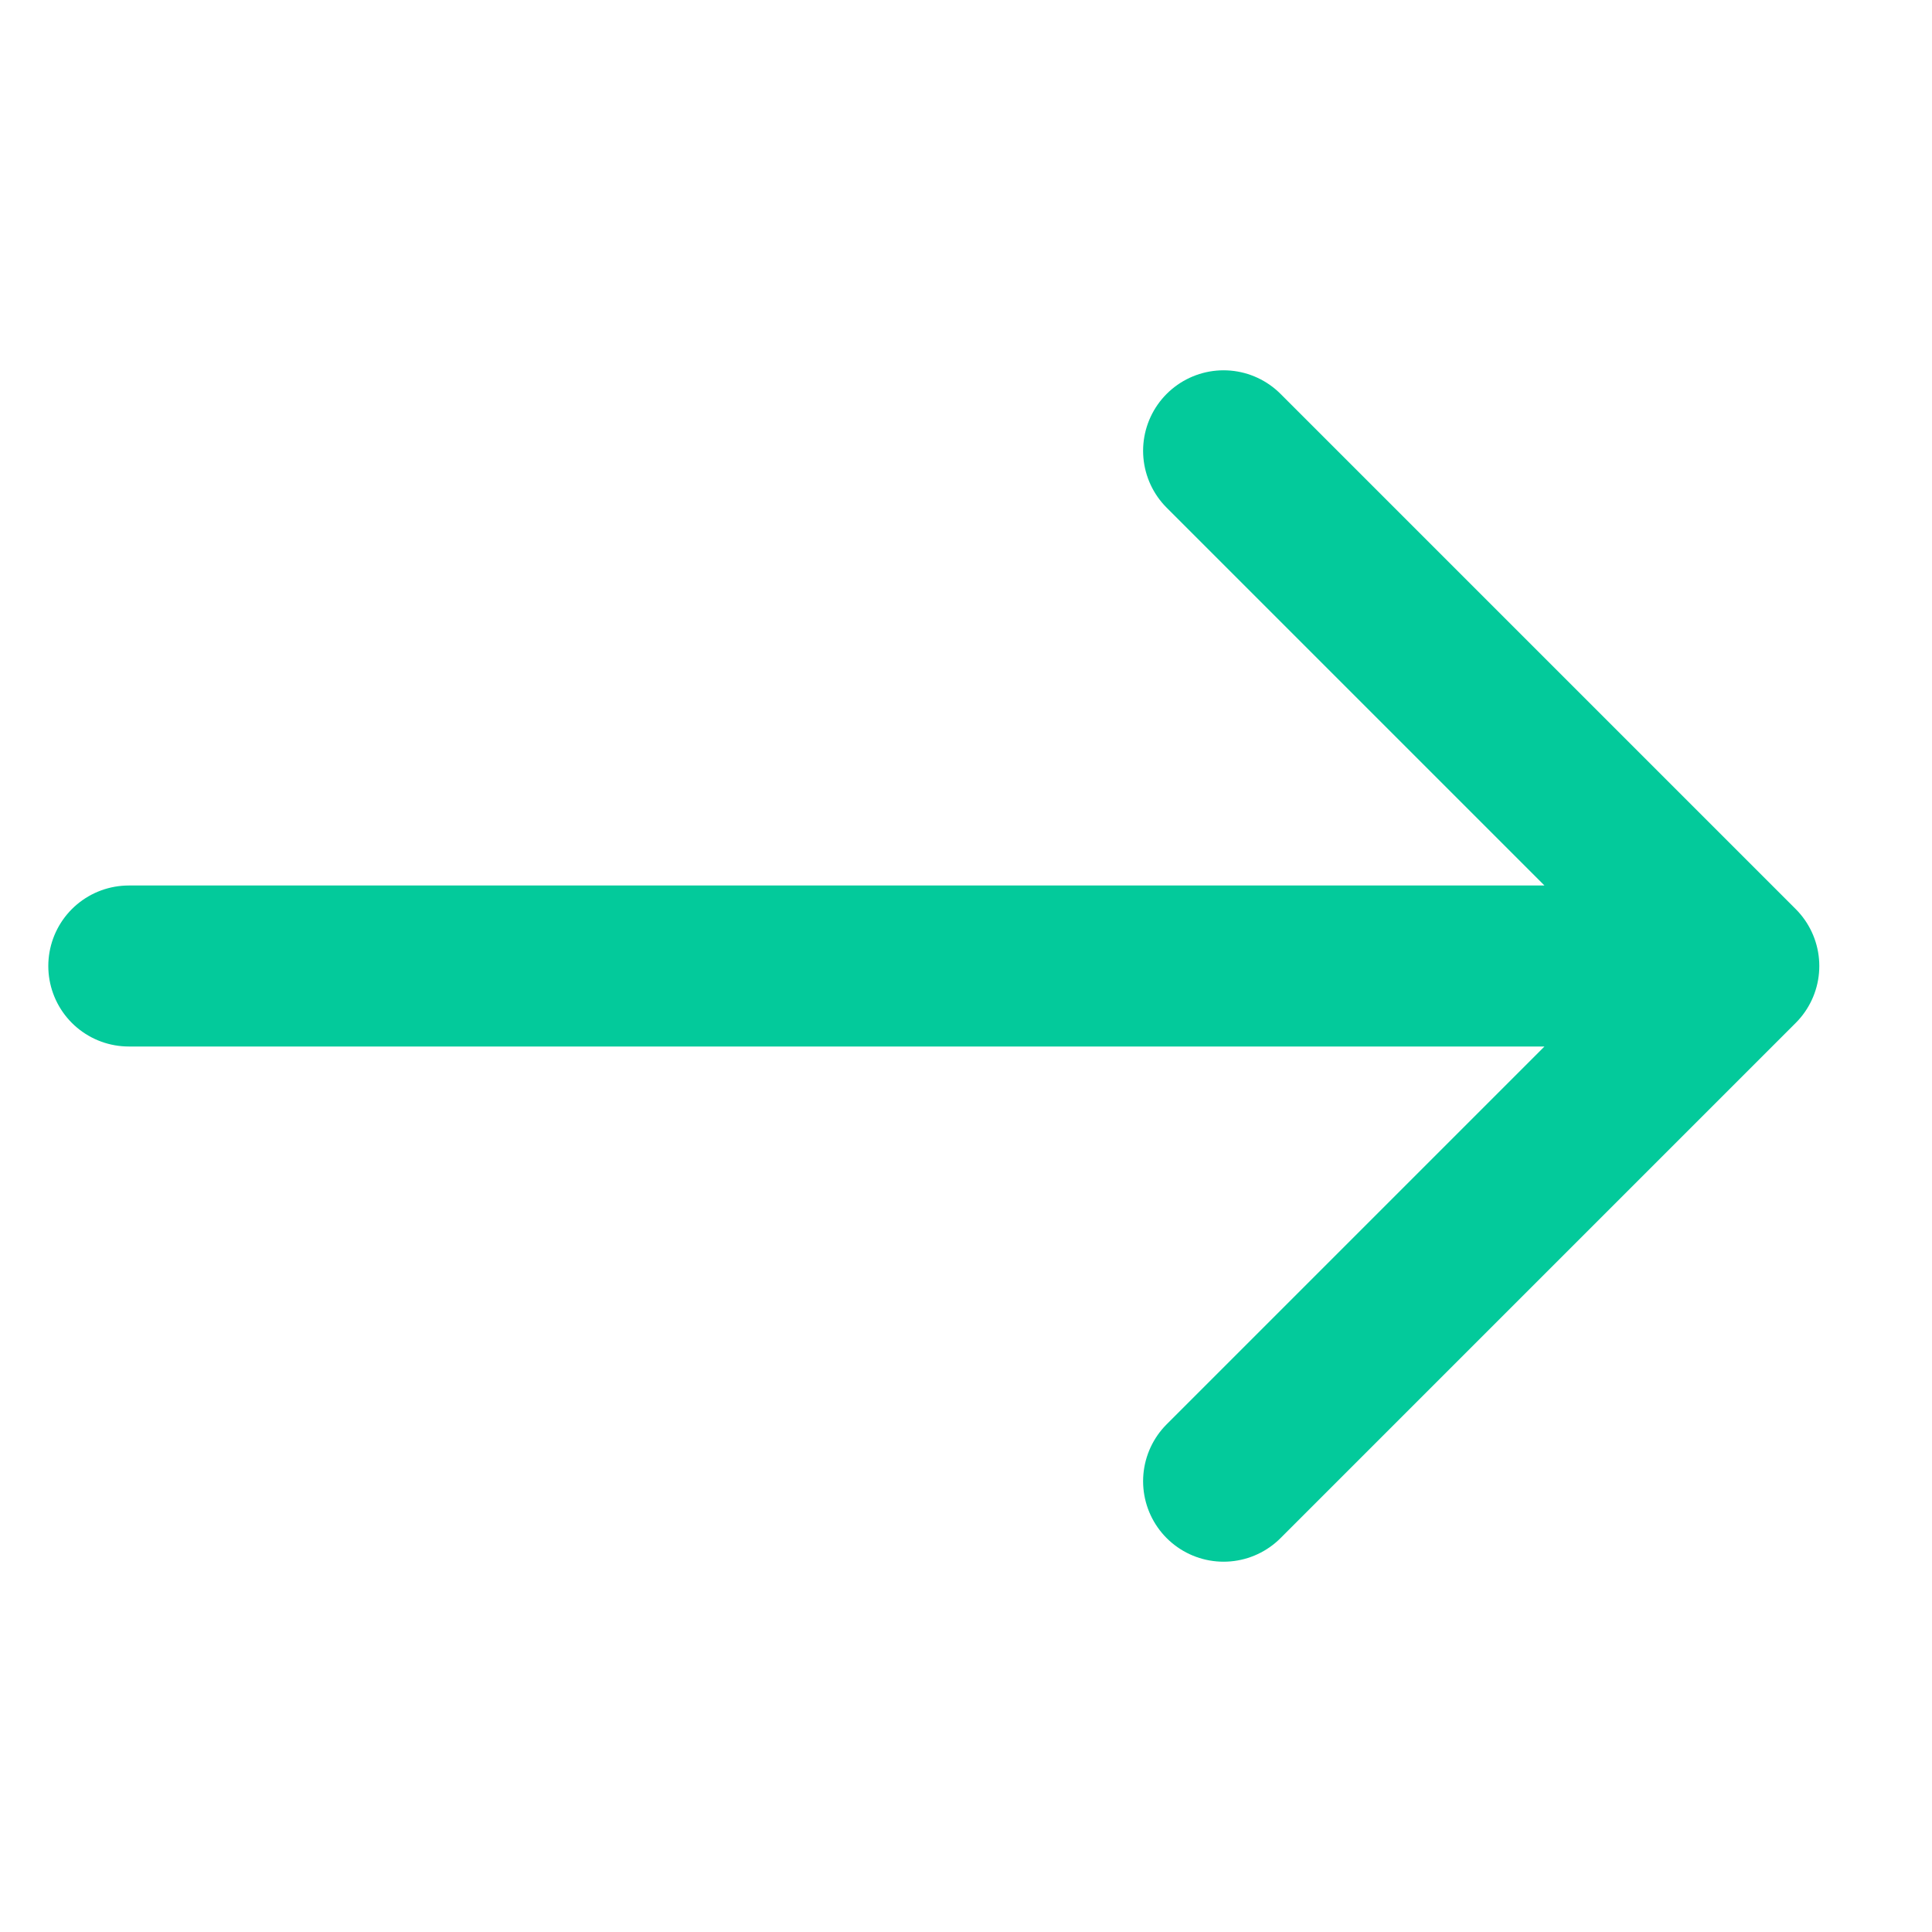 <svg width="100%" height="100%" viewBox="0 0 36 36" fill="none" xmlns="http://www.w3.org/2000/svg">
<path d="M32.4 18L22.8 8.4M32.4 18L22.8 27.6M32.4 18H2.4" stroke="#03CA9B" stroke-width="3" stroke-linecap="round" stroke-linejoin="round"/>
</svg>
